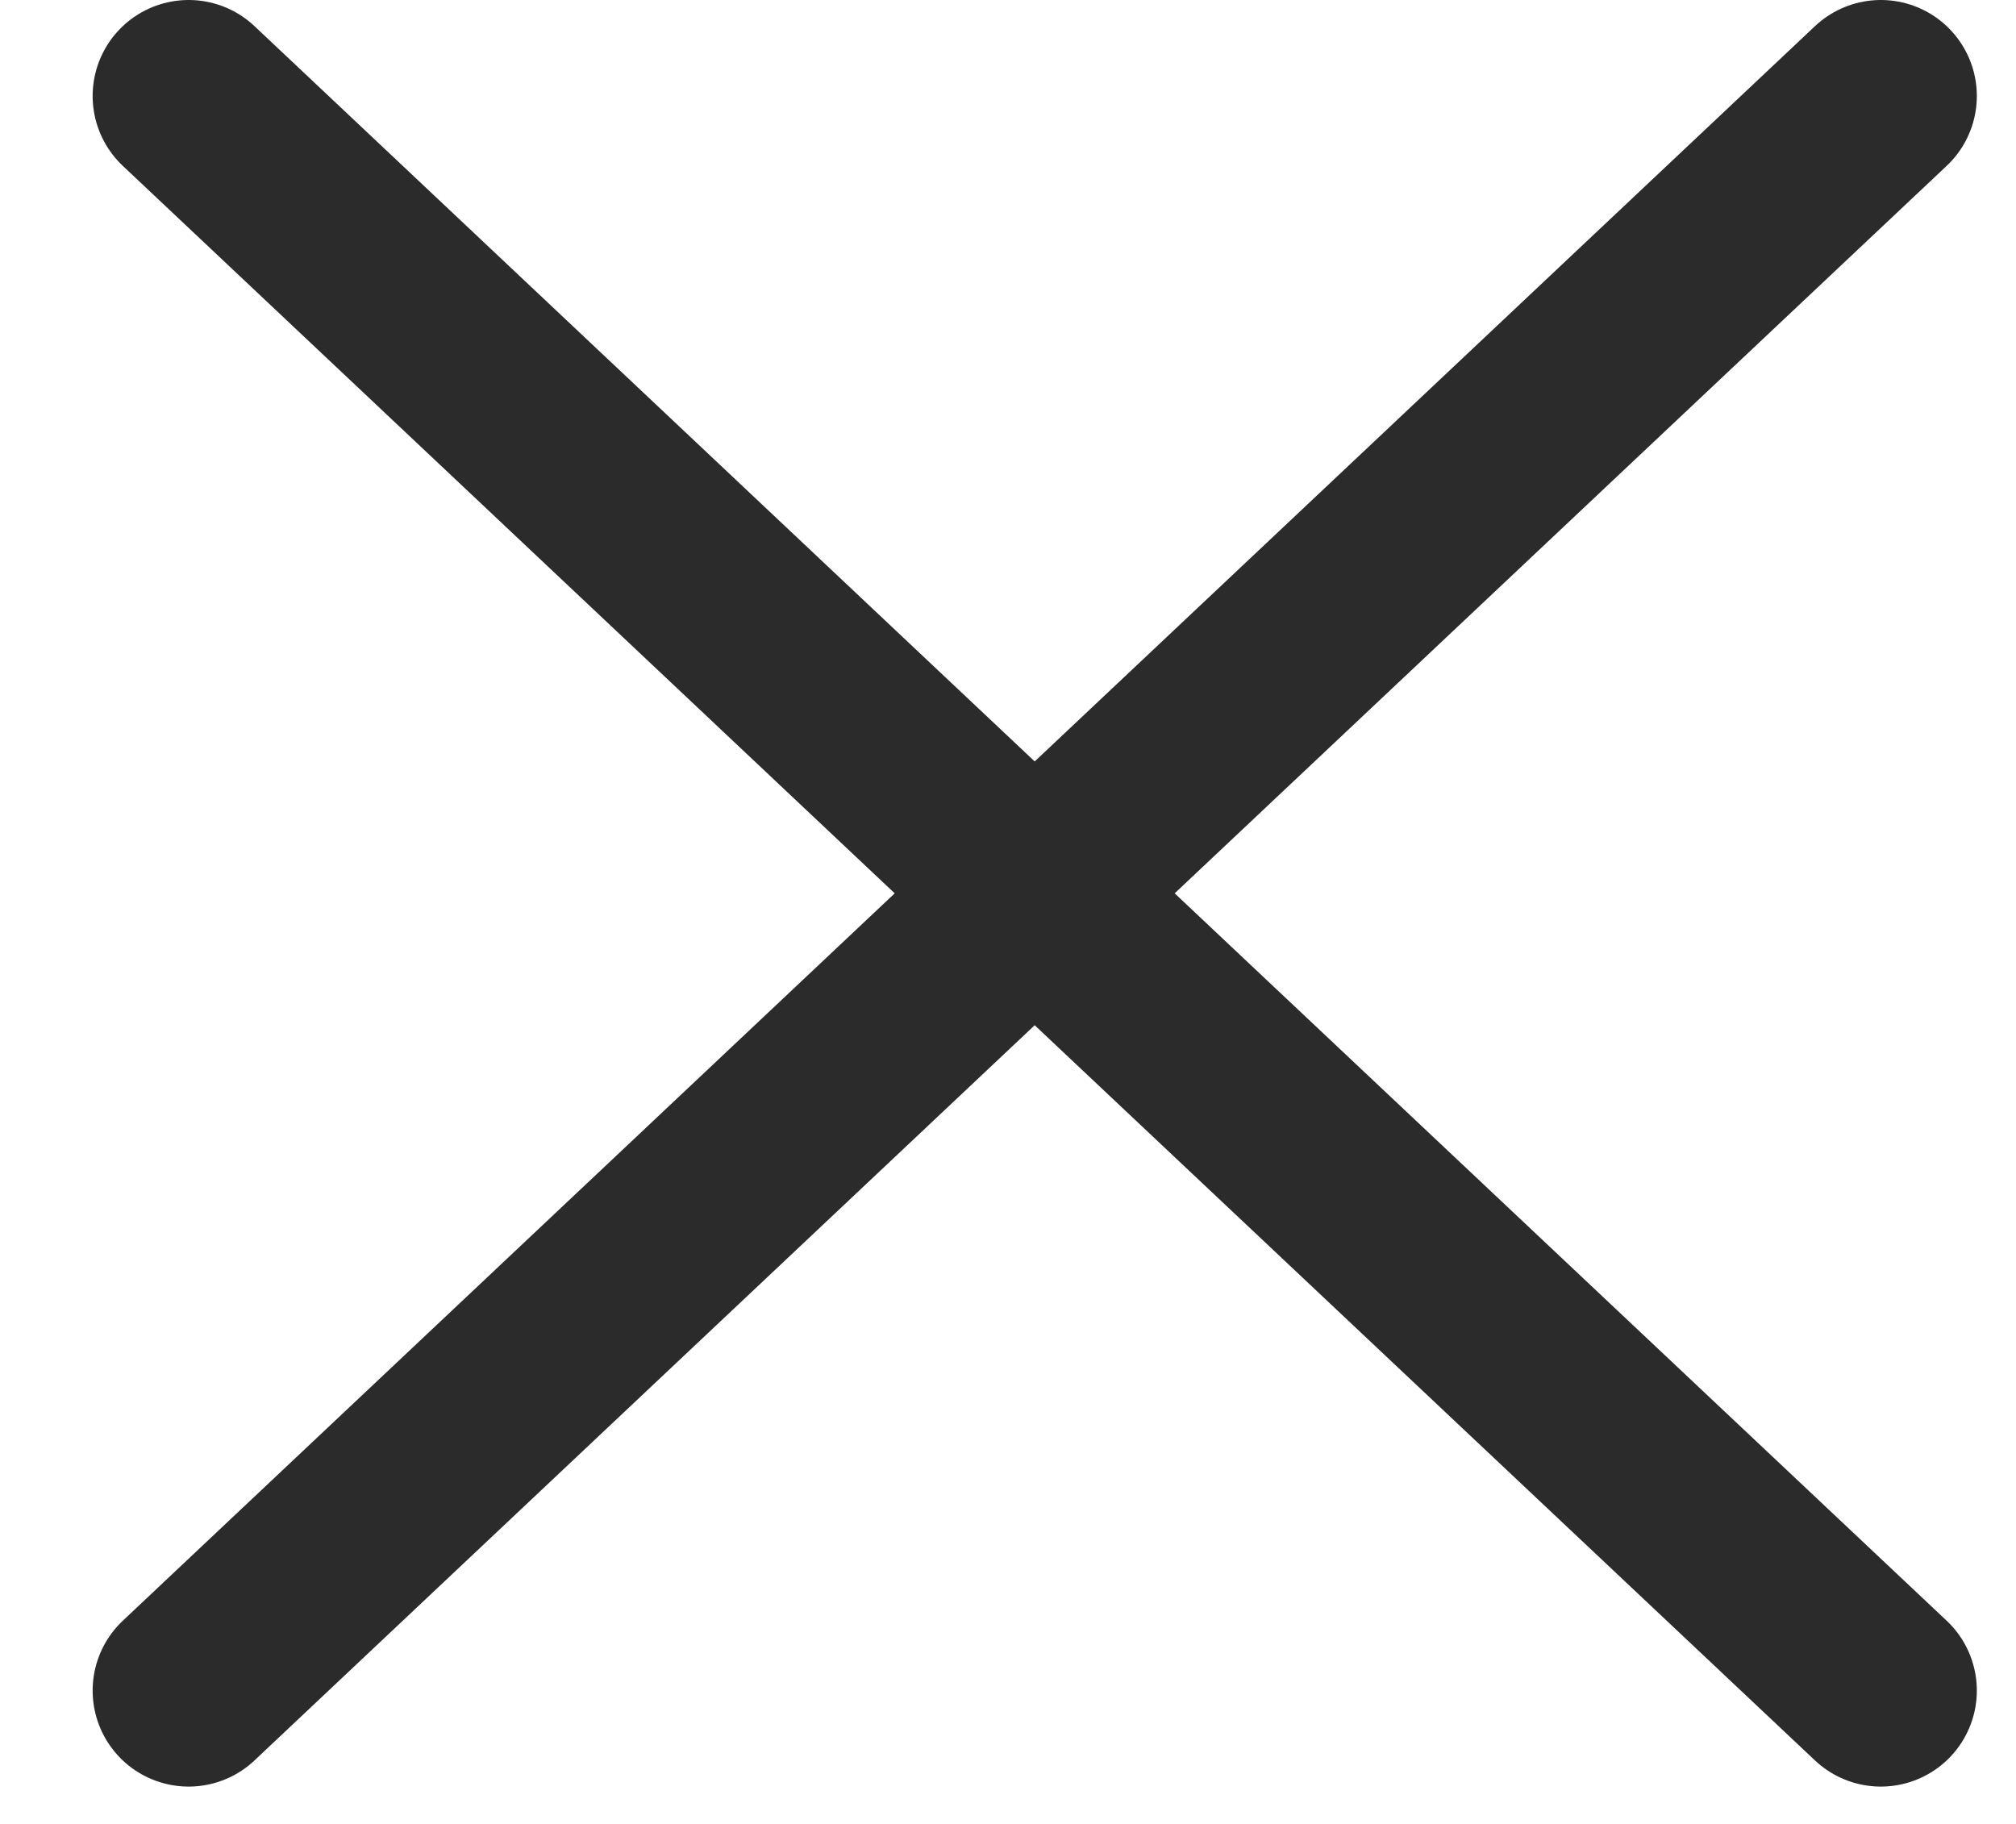 <svg width="21" height="19" viewBox="0 0 21 19" fill="none" xmlns="http://www.w3.org/2000/svg">
<path d="M19.592 1L10.778 9.306M10.778 9.306L1.965 17.611M10.778 9.306L1.965 1M10.778 9.306L19.592 17.611" stroke="#2B2B2B" stroke-width="2" stroke-linecap="round"/>
</svg>
